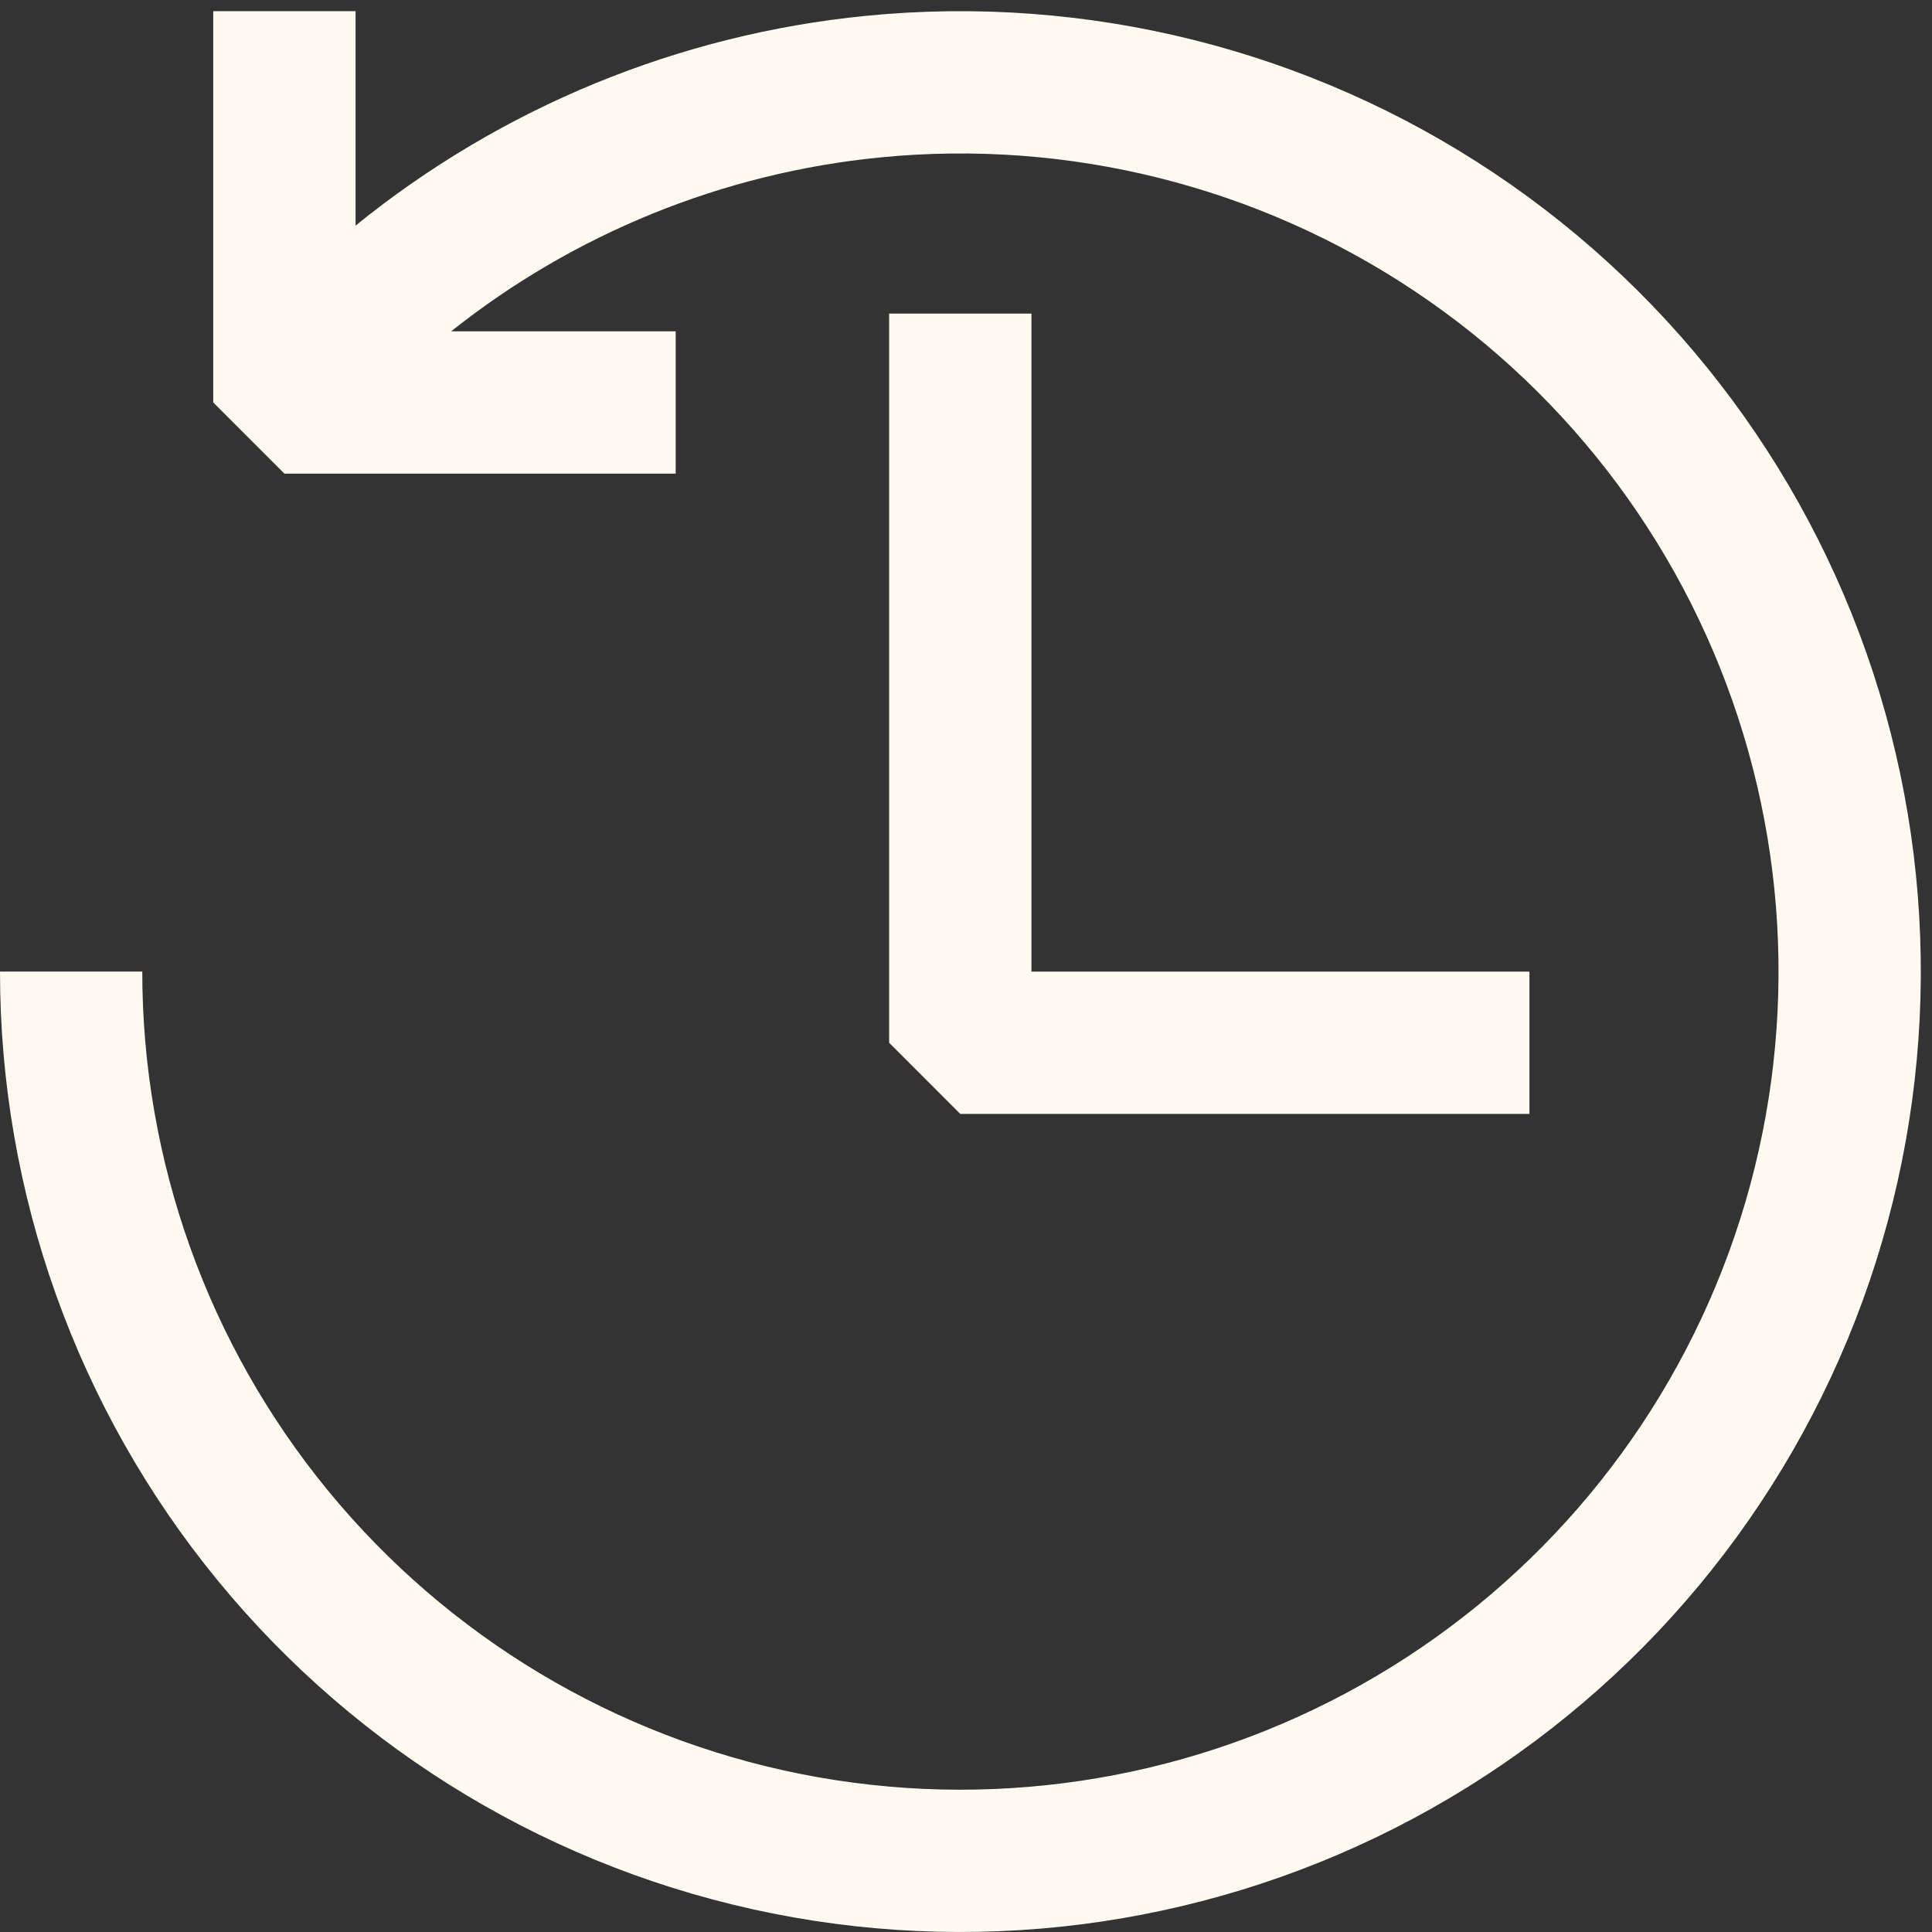 <?xml version="1.0" encoding="UTF-8"?> <svg xmlns="http://www.w3.org/2000/svg" width="84" height="84" viewBox="0 0 84 84" fill="none"><rect x="0" y="0" width="84" height="84" fill="#333333" stroke="none"/><path d="M15.459 0.487V9.809C21.784 4.68 29.498 1.492 37.664 0.687C47.278 -0.259 56.924 2.156 64.956 7.523C72.988 12.89 78.912 20.877 81.716 30.121C84.52 39.366 84.032 49.297 80.335 58.223C76.638 67.148 69.96 74.515 61.44 79.069C52.921 83.623 43.085 85.082 33.61 83.197C24.135 81.312 15.607 76.201 9.479 68.733C3.35 61.266 3.96808e-05 51.904 0 42.243H6.186C6.186 50.472 9.039 58.447 14.26 64.808C19.48 71.17 26.746 75.524 34.817 77.13C42.889 78.735 51.267 77.493 58.524 73.613C65.782 69.734 71.471 63.458 74.62 55.855C77.769 48.252 78.185 39.792 75.796 31.917C73.407 24.042 68.361 17.239 61.519 12.667C54.676 8.095 46.46 6.037 38.27 6.844C31.425 7.518 24.953 10.16 19.614 14.406H29.378V20.593H12.366L9.272 17.499V0.487H15.459ZM44.846 42.245H66.497V48.432H41.752L38.659 45.338V13.634H44.846V42.245Z" fill="#FEFAEF"></path></svg> 